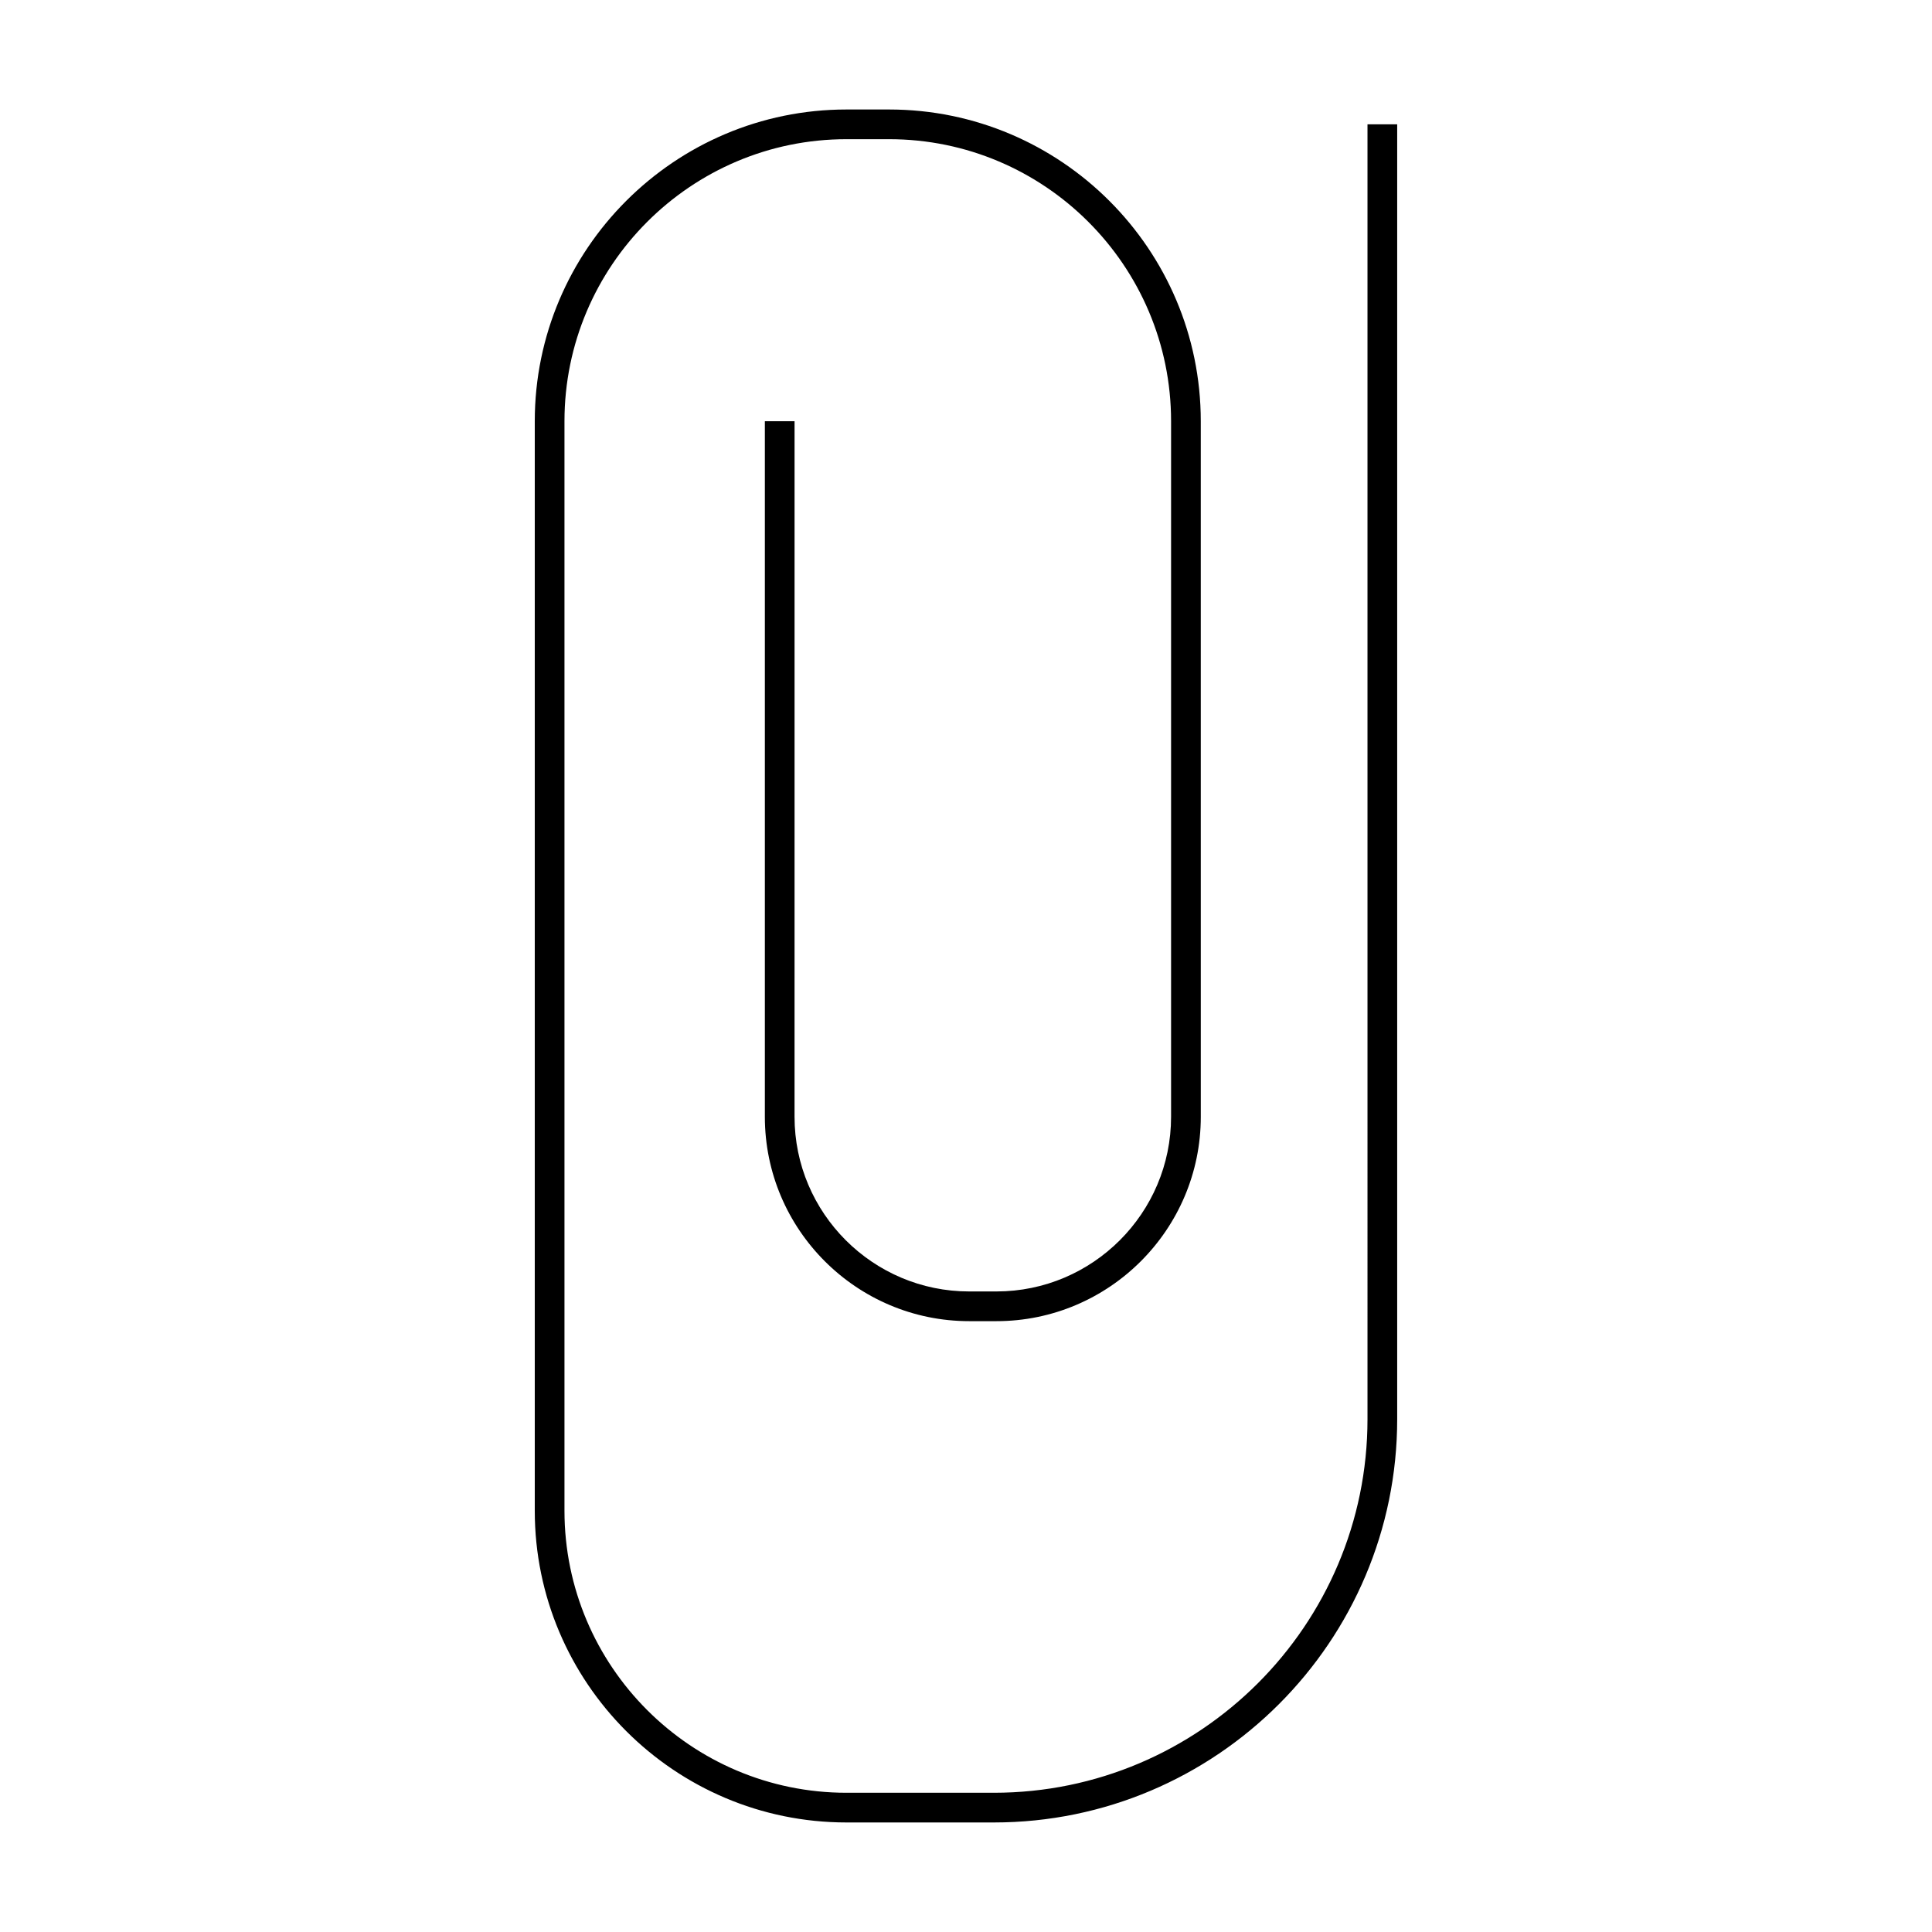<?xml version="1.0" encoding="UTF-8"?>
<!-- Uploaded to: ICON Repo, www.svgrepo.com, Generator: ICON Repo Mixer Tools -->
<svg fill="#000000" width="800px" height="800px" version="1.1" viewBox="144 144 512 512" xmlns="http://www.w3.org/2000/svg">
 <path d="m506.4 520.07c0 54.605-44.418 99.031-99.02 99.031h-39.047c-41.219 0-74.742-33.531-74.742-74.742v-288.73c0-41.219 33.531-74.742 74.742-74.742h11.277c41.211 0 74.738 33.531 74.738 74.742v184.33c0 25.52-20.766 46.289-46.289 46.289h-7.207c-25.52 0-46.289-20.766-46.289-46.289l0.004-184.33h-7.871v184.33c0 29.859 24.297 54.16 54.16 54.16h7.207c29.859 0 54.16-24.297 54.16-54.16l-0.004-184.33c0-45.559-37.062-82.613-82.609-82.613h-11.277c-45.559 0-82.613 37.062-82.613 82.613v288.73c0 45.559 37.062 82.613 82.613 82.613h39.047c58.941 0 106.89-47.957 106.89-106.9v-343.12h-7.871z"/>
</svg>